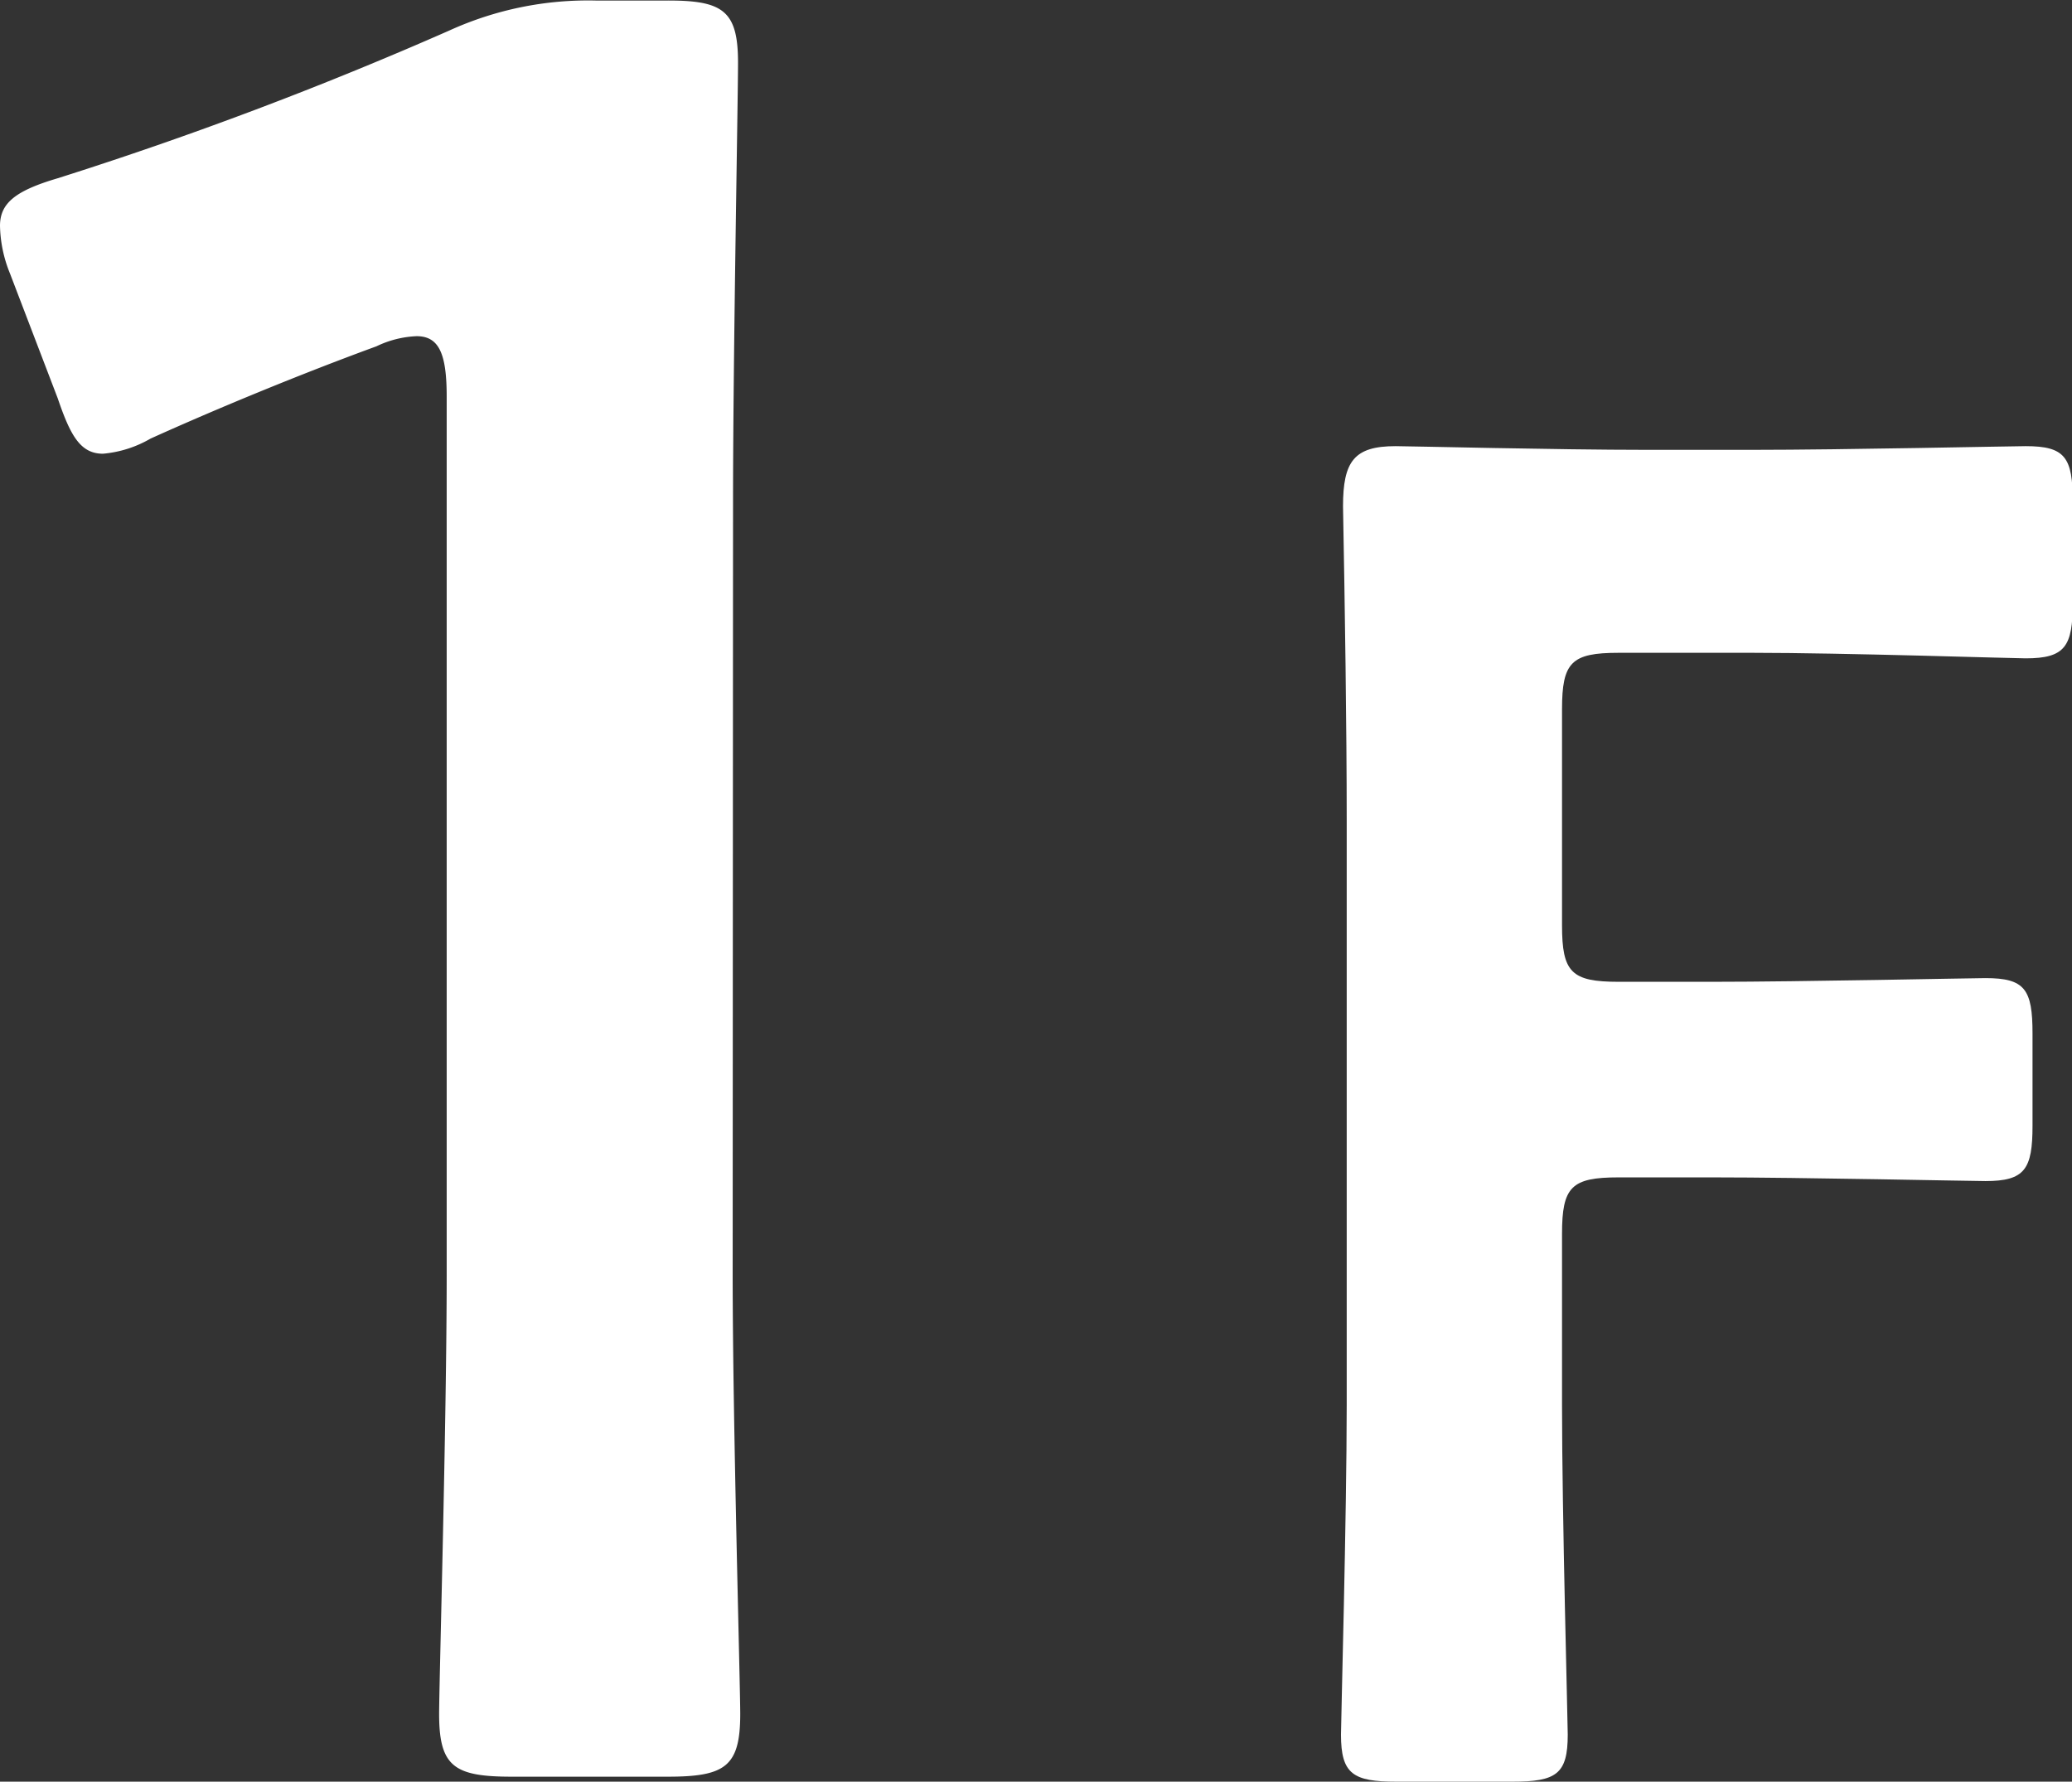 <svg xmlns="http://www.w3.org/2000/svg" viewBox="0 0 112.3 96.56"><rect x="0" y="0" width="112.3" height="96.56" fill="#333333" stroke="none"/><defs><style>.cls-1{fill:#fff;}</style></defs><title>num_1</title><g id="レイヤー_2" data-name="レイヤー 2"><g id="レイヤー_1-2" data-name="レイヤー 1"><path class="cls-1" d="M39.71,69.09c0,7.89.41,22.17.41,23.8,0,2.86-.82,3.4-3.94,3.4H27.74c-3.12,0-3.94-.54-3.94-3.4,0-1.63.41-15.91.41-23.8V21.49c0-2.31-.41-3.27-1.63-3.27a5.53,5.53,0,0,0-2.18.55c-4.08,1.49-8.7,3.4-12.24,5a6.19,6.19,0,0,1-2.58.82c-1.23,0-1.77-1-2.45-3L.54,14.82A7.18,7.18,0,0,1,0,12.24c0-1.22.82-1.9,3.13-2.58a210.14,210.14,0,0,0,21.21-8,18.15,18.15,0,0,1,8-1.63H36C39.17,0,40,.54,40,3.4c0,2-.27,15.91-.27,23.8Z"/><path class="cls-1" d="M84.66,76.16c0,5.92.31,17.14.31,17.85,0,2.14-.62,2.55-3,2.55H75.68c-2.34,0-3-.41-3-2.55,0-.71.31-11.93.31-17.85V44.44c0-5-.1-11.63-.2-17,0-2.45.61-3.26,2.85-3.26.72,0,8.78.2,13.57.2H95c4.9,0,14.08-.2,14.79-.2,2.14,0,2.55.61,2.55,3v5.5c0,2.35-.41,3-2.55,3-.71,0-9.89-.3-14.79-.3H87.72c-2.55,0-3.06.51-3.06,3.06V50.15c0,2.55.51,3.06,3.06,3.06h5.1c4.79,0,14.08-.2,14.79-.2,2.14,0,2.55.61,2.55,3v5c0,2.35-.41,3-2.55,3-.71,0-10-.2-14.79-.2h-5.1c-2.55,0-3.06.51-3.06,3.06Z"/></g></g></svg>